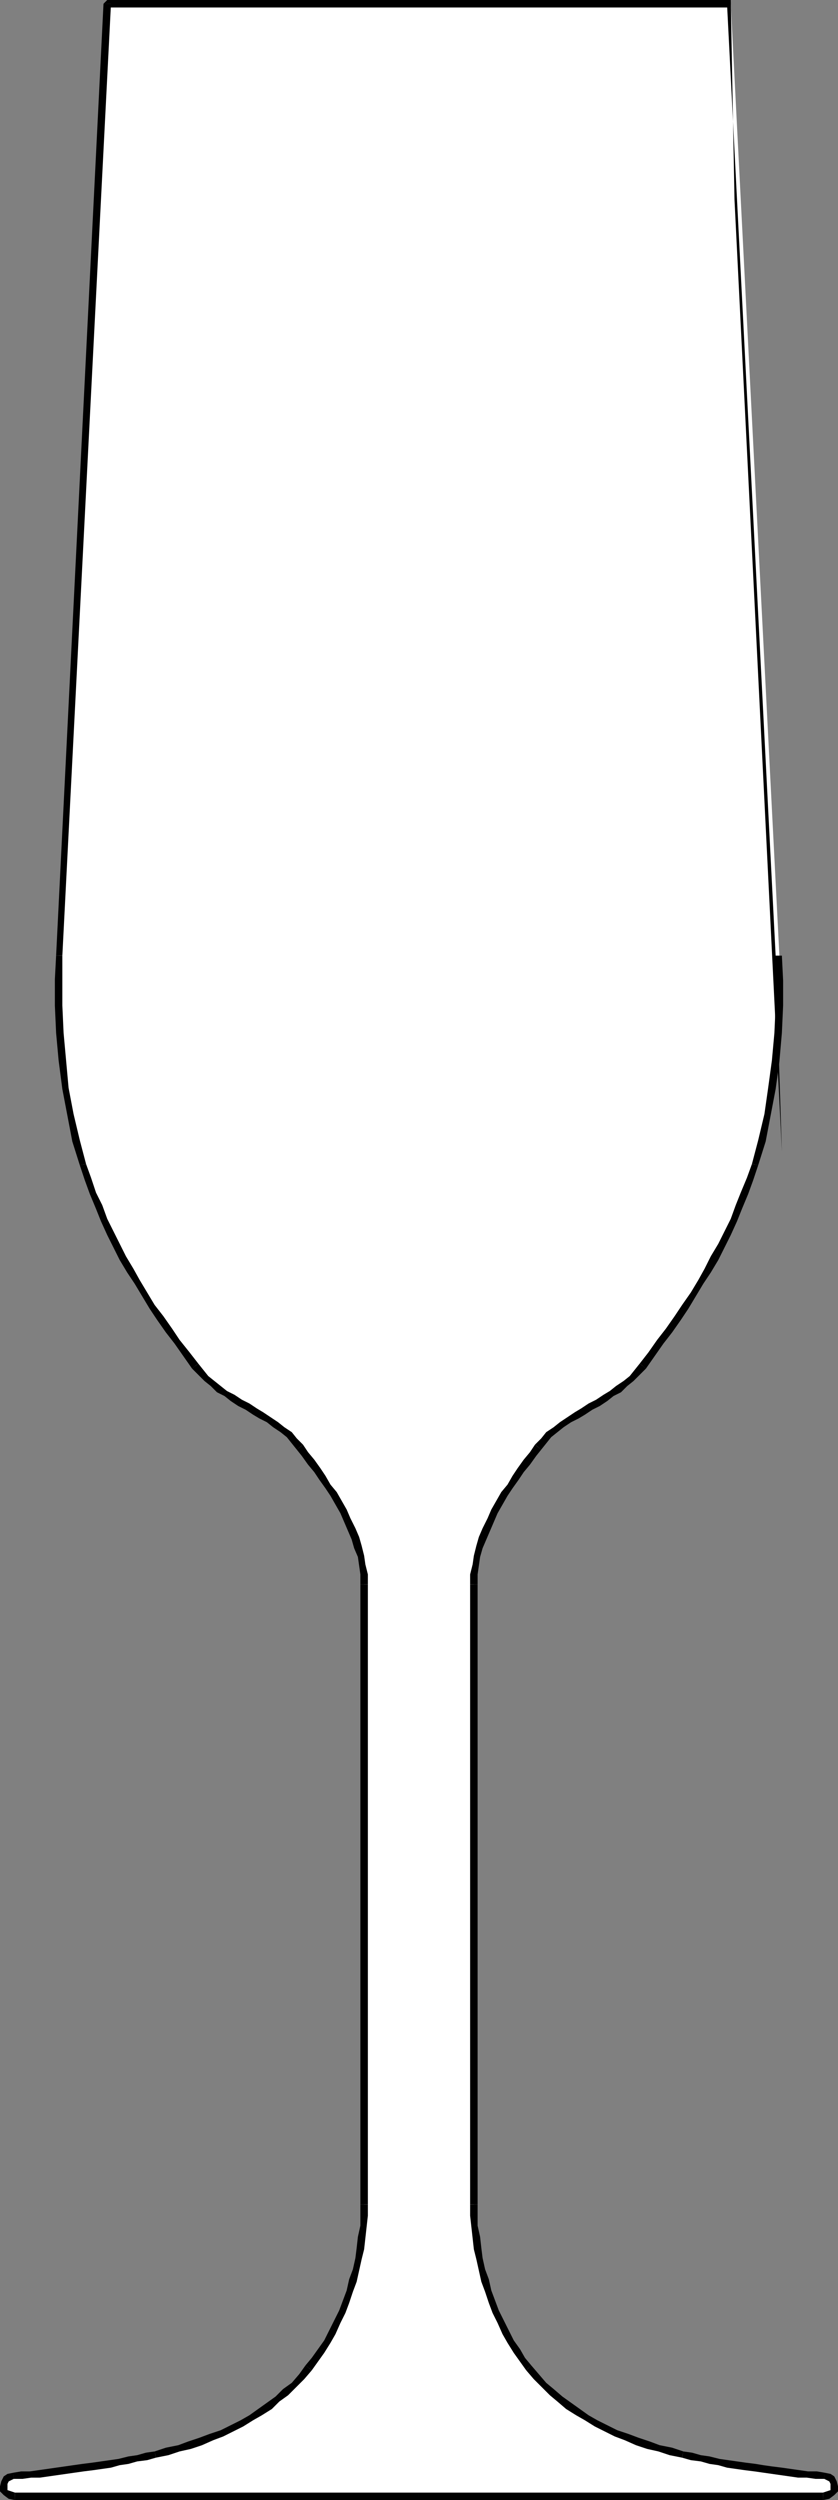 <?xml version="1.0" encoding="UTF-8" standalone="no"?>
<svg
   version="1.0"
   width="17.069mm"
   height="50.902mm"
   id="svg24"
   sodipodi:docname="Glass 04.wmf"
   xmlns:inkscape="http://www.inkscape.org/namespaces/inkscape"
   xmlns:sodipodi="http://sodipodi.sourceforge.net/DTD/sodipodi-0.dtd"
   xmlns="http://www.w3.org/2000/svg"
   xmlns:svg="http://www.w3.org/2000/svg">
  <rect width="100%" height="100%" fill="#808080" stroke="none"/>
  <sodipodi:namedview
     id="namedview24"
     pagecolor="#ffffff"
     bordercolor="#000000"
     borderopacity="0.25"
     inkscape:showpageshadow="2"
     inkscape:pageopacity="0.0"
     inkscape:pagecheckerboard="0"
     inkscape:deskcolor="#d1d1d1"
     inkscape:document-units="mm" />
  <defs
     id="defs1">
    <pattern
       id="WMFhbasepattern"
       patternUnits="userSpaceOnUse"
       width="6"
       height="6"
       x="0"
       y="0" />
  </defs>
  <path
     style="fill:#ffffff;fill-opacity:1;fill-rule:evenodd;stroke:none"
     d="M 32.256,192.096 H 63.36 l 0.384,-0.096 0.288,-0.192 0.192,-0.192 v -0.288 -0.288 l -0.192,-0.288 -0.288,-0.192 -0.288,-0.096 h -0.672 l -0.576,-0.096 H 61.44 l -0.672,-0.096 -0.576,-0.096 -0.768,-0.096 -0.672,-0.096 -0.672,-0.096 -0.672,-0.096 -0.672,-0.096 -0.768,-0.096 -0.672,-0.096 -0.672,-0.192 -0.672,-0.192 -0.672,-0.096 -0.768,-0.192 -0.864,-0.192 -0.864,-0.288 -0.864,-0.192 -0.864,-0.288 -0.864,-0.288 -0.768,-0.384 -0.768,-0.384 -0.768,-0.384 -0.768,-0.384 -0.672,-0.48 -0.672,-0.48 -0.672,-0.48 -0.576,-0.48 -0.672,-0.672 -0.576,-0.576 -0.576,-0.672 -0.48,-0.672 -0.48,-0.672 -0.384,-0.672 -0.48,-0.768 -0.384,-0.768 -0.288,-0.768 -0.384,-0.768 -0.288,-0.768 -0.192,-0.864 -0.288,-0.864 -0.096,-0.768 -0.192,-0.864 -0.096,-0.864 -0.096,-0.864 -0.096,-0.768 v -0.864 -47.712 -0.768 l 0.096,-0.672 0.192,-0.768 0.192,-0.672 0.192,-0.672 0.288,-0.672 0.288,-0.672 0.384,-0.672 0.384,-0.672 0.384,-0.672 0.384,-0.672 0.384,-0.576 0.48,-0.672 0.384,-0.576 0.48,-0.576 0.48,-0.576 0.384,-0.48 0.384,-0.48 0.576,-0.384 0.48,-0.384 0.48,-0.384 0.576,-0.288 0.576,-0.384 0.576,-0.288 0.48,-0.384 0.576,-0.288 0.576,-0.384 0.48,-0.384 0.576,-0.384 0.48,-0.384 0.384,-0.48 0.384,-0.48 0.768,-0.96 0.672,-0.864 0.672,-0.96 0.576,-0.864 0.672,-0.96 0.576,-0.96 0.576,-0.864 0.576,-0.96 0.48,-0.96 0.48,-0.96 0.48,-0.96 0.48,-0.96 0.48,-1.056 0.384,-0.96 0.384,-1.152 0.384,-1.056 0.576,-1.92 0.48,-1.92 0.288,-2.112 L 59.712,81.6 59.904,79.488 60,77.376 v -1.92 -1.92 L 56.256,0.288 h -48 L 4.512,73.536 v 1.824 2.016 l 0.096,2.112 0.192,2.112 0.288,2.112 0.288,2.112 0.48,1.92 0.576,1.92 0.384,1.056 0.384,1.152 0.384,0.96 0.48,1.056 0.48,0.96 0.48,0.96 0.48,0.96 0.48,0.96 0.576,0.96 0.576,0.864 0.576,0.96 0.672,0.96 0.576,0.864 0.672,0.96 0.672,0.864 0.768,0.96 0.384,0.48 0.384,0.48 0.48,0.384 0.576,0.384 0.48,0.384 0.576,0.384 0.576,0.288 0.48,0.384 0.576,0.288 0.576,0.384 0.576,0.288 0.48,0.384 0.48,0.384 0.576,0.384 0.384,0.48 0.384,0.48 0.48,0.576 0.48,0.576 0.384,0.576 0.48,0.672 0.384,0.576 0.384,0.672 0.384,0.672 0.384,0.672 0.384,0.672 0.288,0.672 0.288,0.672 0.192,0.672 0.192,0.672 0.192,0.768 0.096,0.672 v 0.768 47.712 0.864 l -0.096,0.768 -0.096,0.864 -0.096,0.864 -0.192,0.864 -0.192,0.768 -0.192,0.864 -0.288,0.864 -0.192,0.768 -0.384,0.768 -0.384,0.768 -0.288,0.768 -0.48,0.768 -0.384,0.672 -0.48,0.672 -0.48,0.672 -0.576,0.672 -0.576,0.576 -0.672,0.672 -0.576,0.48 -0.672,0.48 -0.672,0.48 -0.672,0.48 -0.768,0.384 -0.768,0.384 -0.768,0.384 -0.768,0.384 -0.864,0.288 -0.864,0.288 -0.864,0.192 -0.864,0.288 -0.96,0.192 -0.672,0.192 -0.672,0.096 -0.672,0.192 -0.672,0.192 -0.768,0.096 -0.672,0.096 -0.672,0.096 -0.672,0.096 -0.672,0.096 -0.672,0.096 -0.768,0.096 -0.576,0.096 -0.672,0.096 H 2.304 l -0.576,0.096 H 1.056 l -0.384,0.096 -0.192,0.192 -0.192,0.288 v 0.288 0.288 l 0.192,0.192 0.288,0.192 0.384,0.096 z"
     id="path1" />
  <path
     style="fill:#000000;fill-opacity:1;fill-rule:evenodd;stroke:none"
     d="M 63.36,191.808 H 32.256 v 0.576 H 63.36 Z"
     id="path2" />
  <path
     style="fill:#000000;fill-opacity:1;fill-rule:evenodd;stroke:none"
     d="m 63.456,190.752 0.192,0.096 0.192,0.096 0.096,0.192 v 0.192 0.192 0.096 l -0.288,0.096 -0.288,0.096 v 0.576 l 0.48,-0.096 0.384,-0.288 0.288,-0.288 v -0.384 l -0.096,-0.384 -0.192,-0.384 -0.288,-0.192 -0.48,-0.096 z"
     id="path3" />
  <path
     style="fill:#000000;fill-opacity:1;fill-rule:evenodd;stroke:none"
     d="m 52.512,189.12 0.672,0.192 0.768,0.096 0.672,0.192 0.672,0.096 0.672,0.192 0.672,0.096 0.672,0.096 0.768,0.096 0.672,0.096 0.672,0.096 0.672,0.096 0.672,0.096 0.672,0.096 h 0.672 l 0.672,0.096 h 0.672 v -0.48 l -0.576,-0.096 h -0.672 l -0.672,-0.096 -0.672,-0.096 -0.672,-0.096 -0.768,-0.096 -0.672,-0.096 -0.576,-0.096 -0.768,-0.096 -0.672,-0.096 -0.672,-0.096 -0.672,-0.096 -0.768,-0.192 -0.672,-0.096 -0.672,-0.192 -0.672,-0.096 z"
     id="path4" />
  <path
     style="fill:#000000;fill-opacity:1;fill-rule:evenodd;stroke:none"
     d="m 40.512,182.4 0.576,0.672 0.576,0.576 0.672,0.672 0.576,0.48 0.672,0.576 0.768,0.48 0.672,0.384 0.768,0.48 0.768,0.384 0.768,0.384 0.768,0.288 0.864,0.384 0.864,0.288 0.864,0.192 0.864,0.288 0.96,0.192 0.096,-0.48 -0.864,-0.288 -0.96,-0.192 -0.768,-0.288 -0.864,-0.288 -0.768,-0.288 -0.864,-0.288 -0.768,-0.384 -0.768,-0.384 -0.672,-0.384 -0.672,-0.48 -0.672,-0.48 -0.672,-0.48 -0.672,-0.576 -0.576,-0.48 -0.576,-0.672 -0.576,-0.672 z"
     id="path5" />
  <path
     style="fill:#000000;fill-opacity:1;fill-rule:evenodd;stroke:none"
     d="m 36.192,169.632 v 0.864 l 0.096,0.864 0.096,0.864 0.096,0.864 0.192,0.768 0.192,0.864 0.192,0.864 0.288,0.768 0.288,0.864 0.288,0.768 0.384,0.768 0.384,0.864 0.384,0.672 0.48,0.768 0.48,0.672 0.48,0.672 0.384,-0.384 -0.48,-0.576 -0.384,-0.672 -0.48,-0.672 -0.384,-0.768 -0.384,-0.768 -0.384,-0.768 -0.288,-0.768 -0.288,-0.768 -0.192,-0.864 -0.288,-0.768 -0.192,-0.864 -0.096,-0.768 -0.096,-0.864 -0.192,-0.864 v -0.768 -0.864 z"
     id="path6" />
  <path
     style="fill:#000000;fill-opacity:1;fill-rule:evenodd;stroke:none"
     d="m 36.192,121.92 v 47.712 h 0.576 V 121.92 Z"
     id="path7" />
  <path
     style="fill:#000000;fill-opacity:1;fill-rule:evenodd;stroke:none"
     d="m 41.184,111.168 -0.384,0.576 -0.48,0.576 -0.48,0.672 -0.384,0.576 -0.384,0.672 -0.48,0.576 -0.384,0.672 -0.384,0.672 -0.288,0.672 -0.384,0.768 -0.288,0.672 -0.192,0.672 -0.192,0.768 -0.096,0.672 -0.192,0.768 v 0.768 h 0.576 v -0.768 l 0.096,-0.672 0.096,-0.672 0.192,-0.672 0.288,-0.672 0.288,-0.672 0.288,-0.672 0.288,-0.672 0.384,-0.672 0.384,-0.672 0.384,-0.576 0.48,-0.672 0.384,-0.576 0.48,-0.576 0.48,-0.672 0.384,-0.48 z"
     id="path8" />
  <path
     style="fill:#000000;fill-opacity:1;fill-rule:evenodd;stroke:none"
     d="m 49.248,104.928 -0.384,0.48 -0.384,0.48 -0.48,0.384 -0.576,0.384 -0.48,0.384 -0.48,0.288 -0.576,0.384 -0.576,0.288 -0.576,0.384 -0.48,0.288 -0.576,0.384 -0.576,0.384 -0.48,0.384 -0.576,0.384 -0.384,0.48 -0.48,0.48 0.48,0.384 0.384,-0.48 0.384,-0.48 0.48,-0.384 0.48,-0.384 0.576,-0.384 0.576,-0.288 0.48,-0.288 0.576,-0.384 0.576,-0.288 0.576,-0.384 0.48,-0.384 0.576,-0.288 0.48,-0.48 0.48,-0.384 0.48,-0.48 0.48,-0.48 z"
     id="path9" />
  <path
     style="fill:#000000;fill-opacity:1;fill-rule:evenodd;stroke:none"
     d="m 57.888,89.568 -0.384,1.056 -0.48,1.152 -0.384,0.96 -0.384,1.056 -0.48,0.96 -0.48,0.96 -0.576,0.96 -0.48,0.96 -0.48,0.864 -0.576,0.96 -0.672,0.96 -0.576,0.864 -0.672,0.96 -0.672,0.864 -0.672,0.96 -0.672,0.864 0.48,0.384 0.672,-0.96 0.672,-0.96 0.672,-0.864 0.672,-0.96 0.576,-0.864 0.576,-0.96 0.576,-0.96 0.576,-0.864 0.576,-0.96 0.48,-0.96 0.48,-0.96 0.48,-1.056 0.384,-0.96 0.48,-1.152 0.384,-1.056 0.384,-1.152 z"
     id="path10" />
  <path
     style="fill:#000000;fill-opacity:1;fill-rule:evenodd;stroke:none"
     d="m 59.712,73.536 v 1.92 1.92 l -0.096,2.112 -0.192,2.112 -0.288,2.112 -0.288,2.016 -0.48,2.016 -0.48,1.824 0.48,0.096 0.576,-1.824 0.384,-2.016 0.384,-2.016 0.288,-2.112 0.192,-2.208 0.096,-2.112 v -1.92 l -0.096,-1.92 z"
     id="path11" />
  <path
     style="fill:#000000;fill-opacity:1;fill-rule:evenodd;stroke:none"
     d="M 56.256,0.576 55.968,0.288 59.712,73.536 60.192,88.608 56.544,15.36 56.256,0 Z"
     id="path12" />
  <path
     style="fill:#000000;fill-opacity:1;fill-rule:evenodd;stroke:none"
     d="M 8.544,0.288 8.256,0.576 h 48 V 0 h -48 L 7.968,0.288 Z"
     id="path13" />
  <path
     style="fill:#000000;fill-opacity:1;fill-rule:evenodd;stroke:none"
     d="M 4.8,73.536 8.544,0.288 H 7.968 L 4.32,73.536 Z"
     id="path14" />
  <path
     style="fill:#000000;fill-opacity:1;fill-rule:evenodd;stroke:none"
     d="M 6.624,89.568 6.144,87.744 5.664,85.728 5.28,83.712 5.088,81.6 4.896,79.488 4.8,77.376 V 75.36 73.536 H 4.32 L 4.224,75.36 v 2.016 l 0.096,2.112 0.192,2.112 0.288,2.208 0.384,2.016 0.384,2.016 0.576,1.824 z"
     id="path15" />
  <path
     style="fill:#000000;fill-opacity:1;fill-rule:evenodd;stroke:none"
     d="m 15.264,104.928 -0.672,-0.864 -0.768,-0.96 -0.576,-0.864 -0.672,-0.96 -0.672,-0.864 -0.576,-0.96 -0.576,-0.96 -0.48,-0.864 -0.576,-0.96 -0.48,-0.96 -0.48,-0.96 -0.48,-0.96 -0.384,-1.056 -0.48,-0.96 -0.384,-1.152 -0.384,-1.056 -0.48,0.096 0.384,1.152 0.384,1.056 0.48,1.152 0.384,0.96 0.48,1.056 0.48,0.96 0.48,0.96 0.576,0.96 0.576,0.864 0.576,0.96 0.576,0.96 0.576,0.864 0.672,0.96 0.672,0.864 0.672,0.96 0.672,0.96 z"
     id="path16" />
  <path
     style="fill:#000000;fill-opacity:1;fill-rule:evenodd;stroke:none"
     d="m 23.328,111.168 -0.48,-0.48 -0.384,-0.48 -0.576,-0.384 -0.48,-0.384 -0.576,-0.384 -0.576,-0.384 -0.48,-0.288 L 19.2,108 l -0.576,-0.288 -0.576,-0.384 -0.576,-0.288 -0.48,-0.384 -0.48,-0.384 -0.48,-0.384 -0.384,-0.48 -0.384,-0.48 -0.48,0.384 0.48,0.48 0.48,0.48 0.48,0.384 0.48,0.48 0.576,0.288 0.48,0.384 0.576,0.384 0.576,0.288 0.576,0.384 0.48,0.288 0.576,0.288 0.48,0.384 0.576,0.384 0.48,0.384 0.384,0.48 0.384,0.48 z"
     id="path17" />
  <path
     style="fill:#000000;fill-opacity:1;fill-rule:evenodd;stroke:none"
     d="m 28.32,121.92 v -0.768 l -0.192,-0.768 -0.096,-0.672 -0.192,-0.768 -0.192,-0.672 -0.288,-0.672 -0.384,-0.768 -0.288,-0.672 -0.384,-0.672 -0.384,-0.672 -0.48,-0.576 -0.384,-0.672 -0.384,-0.576 -0.48,-0.672 -0.48,-0.576 -0.384,-0.576 -0.48,0.384 0.384,0.48 0.48,0.672 0.48,0.576 0.384,0.576 0.48,0.672 0.384,0.576 0.384,0.672 0.384,0.672 0.288,0.672 0.288,0.672 0.288,0.672 0.192,0.672 0.288,0.672 0.096,0.672 0.096,0.672 v 0.768 z"
     id="path18" />
  <path
     style="fill:#000000;fill-opacity:1;fill-rule:evenodd;stroke:none"
     d="M 28.32,169.632 V 121.92 h -0.576 v 47.712 z"
     id="path19" />
  <path
     style="fill:#000000;fill-opacity:1;fill-rule:evenodd;stroke:none"
     d="m 24,182.4 0.48,-0.672 0.48,-0.672 0.48,-0.768 0.384,-0.672 0.384,-0.864 0.384,-0.768 0.288,-0.768 0.288,-0.864 0.288,-0.768 0.192,-0.864 0.192,-0.864 0.192,-0.768 0.096,-0.864 0.096,-0.864 0.096,-0.864 v -0.864 h -0.576 v 0.864 0.768 l -0.192,0.864 -0.096,0.864 -0.096,0.768 -0.192,0.864 -0.288,0.768 -0.192,0.864 -0.288,0.768 -0.288,0.768 -0.384,0.768 -0.384,0.768 -0.384,0.768 -0.48,0.672 -0.48,0.672 -0.48,0.576 z"
     id="path20" />
  <path
     style="fill:#000000;fill-opacity:1;fill-rule:evenodd;stroke:none"
     d="m 12,189.12 0.96,-0.192 0.864,-0.288 0.864,-0.192 0.864,-0.288 0.864,-0.384 0.768,-0.288 0.768,-0.384 0.768,-0.384 0.768,-0.48 0.672,-0.384 0.768,-0.48 0.576,-0.576 0.672,-0.48 0.672,-0.672 0.576,-0.576 0.576,-0.672 -0.48,-0.384 -0.48,0.672 -0.576,0.672 -0.672,0.48 -0.576,0.576 -0.672,0.48 -0.672,0.48 -0.672,0.48 -0.672,0.384 -0.768,0.384 -0.768,0.384 -0.864,0.288 -0.768,0.288 -0.864,0.288 -0.768,0.288 -0.96,0.192 -0.864,0.288 z"
     id="path21" />
  <path
     style="fill:#000000;fill-opacity:1;fill-rule:evenodd;stroke:none"
     d="M 1.056,190.752 H 1.728 L 2.4,190.656 h 0.672 l 0.672,-0.096 0.672,-0.096 0.672,-0.096 0.672,-0.096 0.672,-0.096 0.768,-0.096 0.672,-0.096 0.672,-0.096 0.672,-0.192 0.672,-0.096 0.672,-0.192 0.768,-0.096 0.672,-0.192 -0.096,-0.48 -0.672,0.096 -0.672,0.192 -0.672,0.096 -0.768,0.192 -0.672,0.096 -0.672,0.096 -0.672,0.096 -0.768,0.096 -0.672,0.096 -0.672,0.096 -0.672,0.096 -0.672,0.096 -0.672,0.096 -0.672,0.096 H 1.632 l -0.576,0.096 z"
     id="path22" />
  <path
     style="fill:#000000;fill-opacity:1;fill-rule:evenodd;stroke:none"
     d="m 1.152,191.808 -0.288,-0.096 -0.288,-0.096 v -0.096 -0.192 -0.192 l 0.096,-0.192 0.192,-0.096 0.192,-0.096 v -0.48 l -0.48,0.096 -0.288,0.192 -0.192,0.384 L 0,191.328 v 0.384 l 0.288,0.288 0.384,0.288 0.48,0.096 z"
     id="path23" />
  <path
     style="fill:#000000;fill-opacity:1;fill-rule:evenodd;stroke:none"
     d="M 32.256,191.808 H 1.152 v 0.576 h 31.104 z"
     id="path24" />
</svg>
